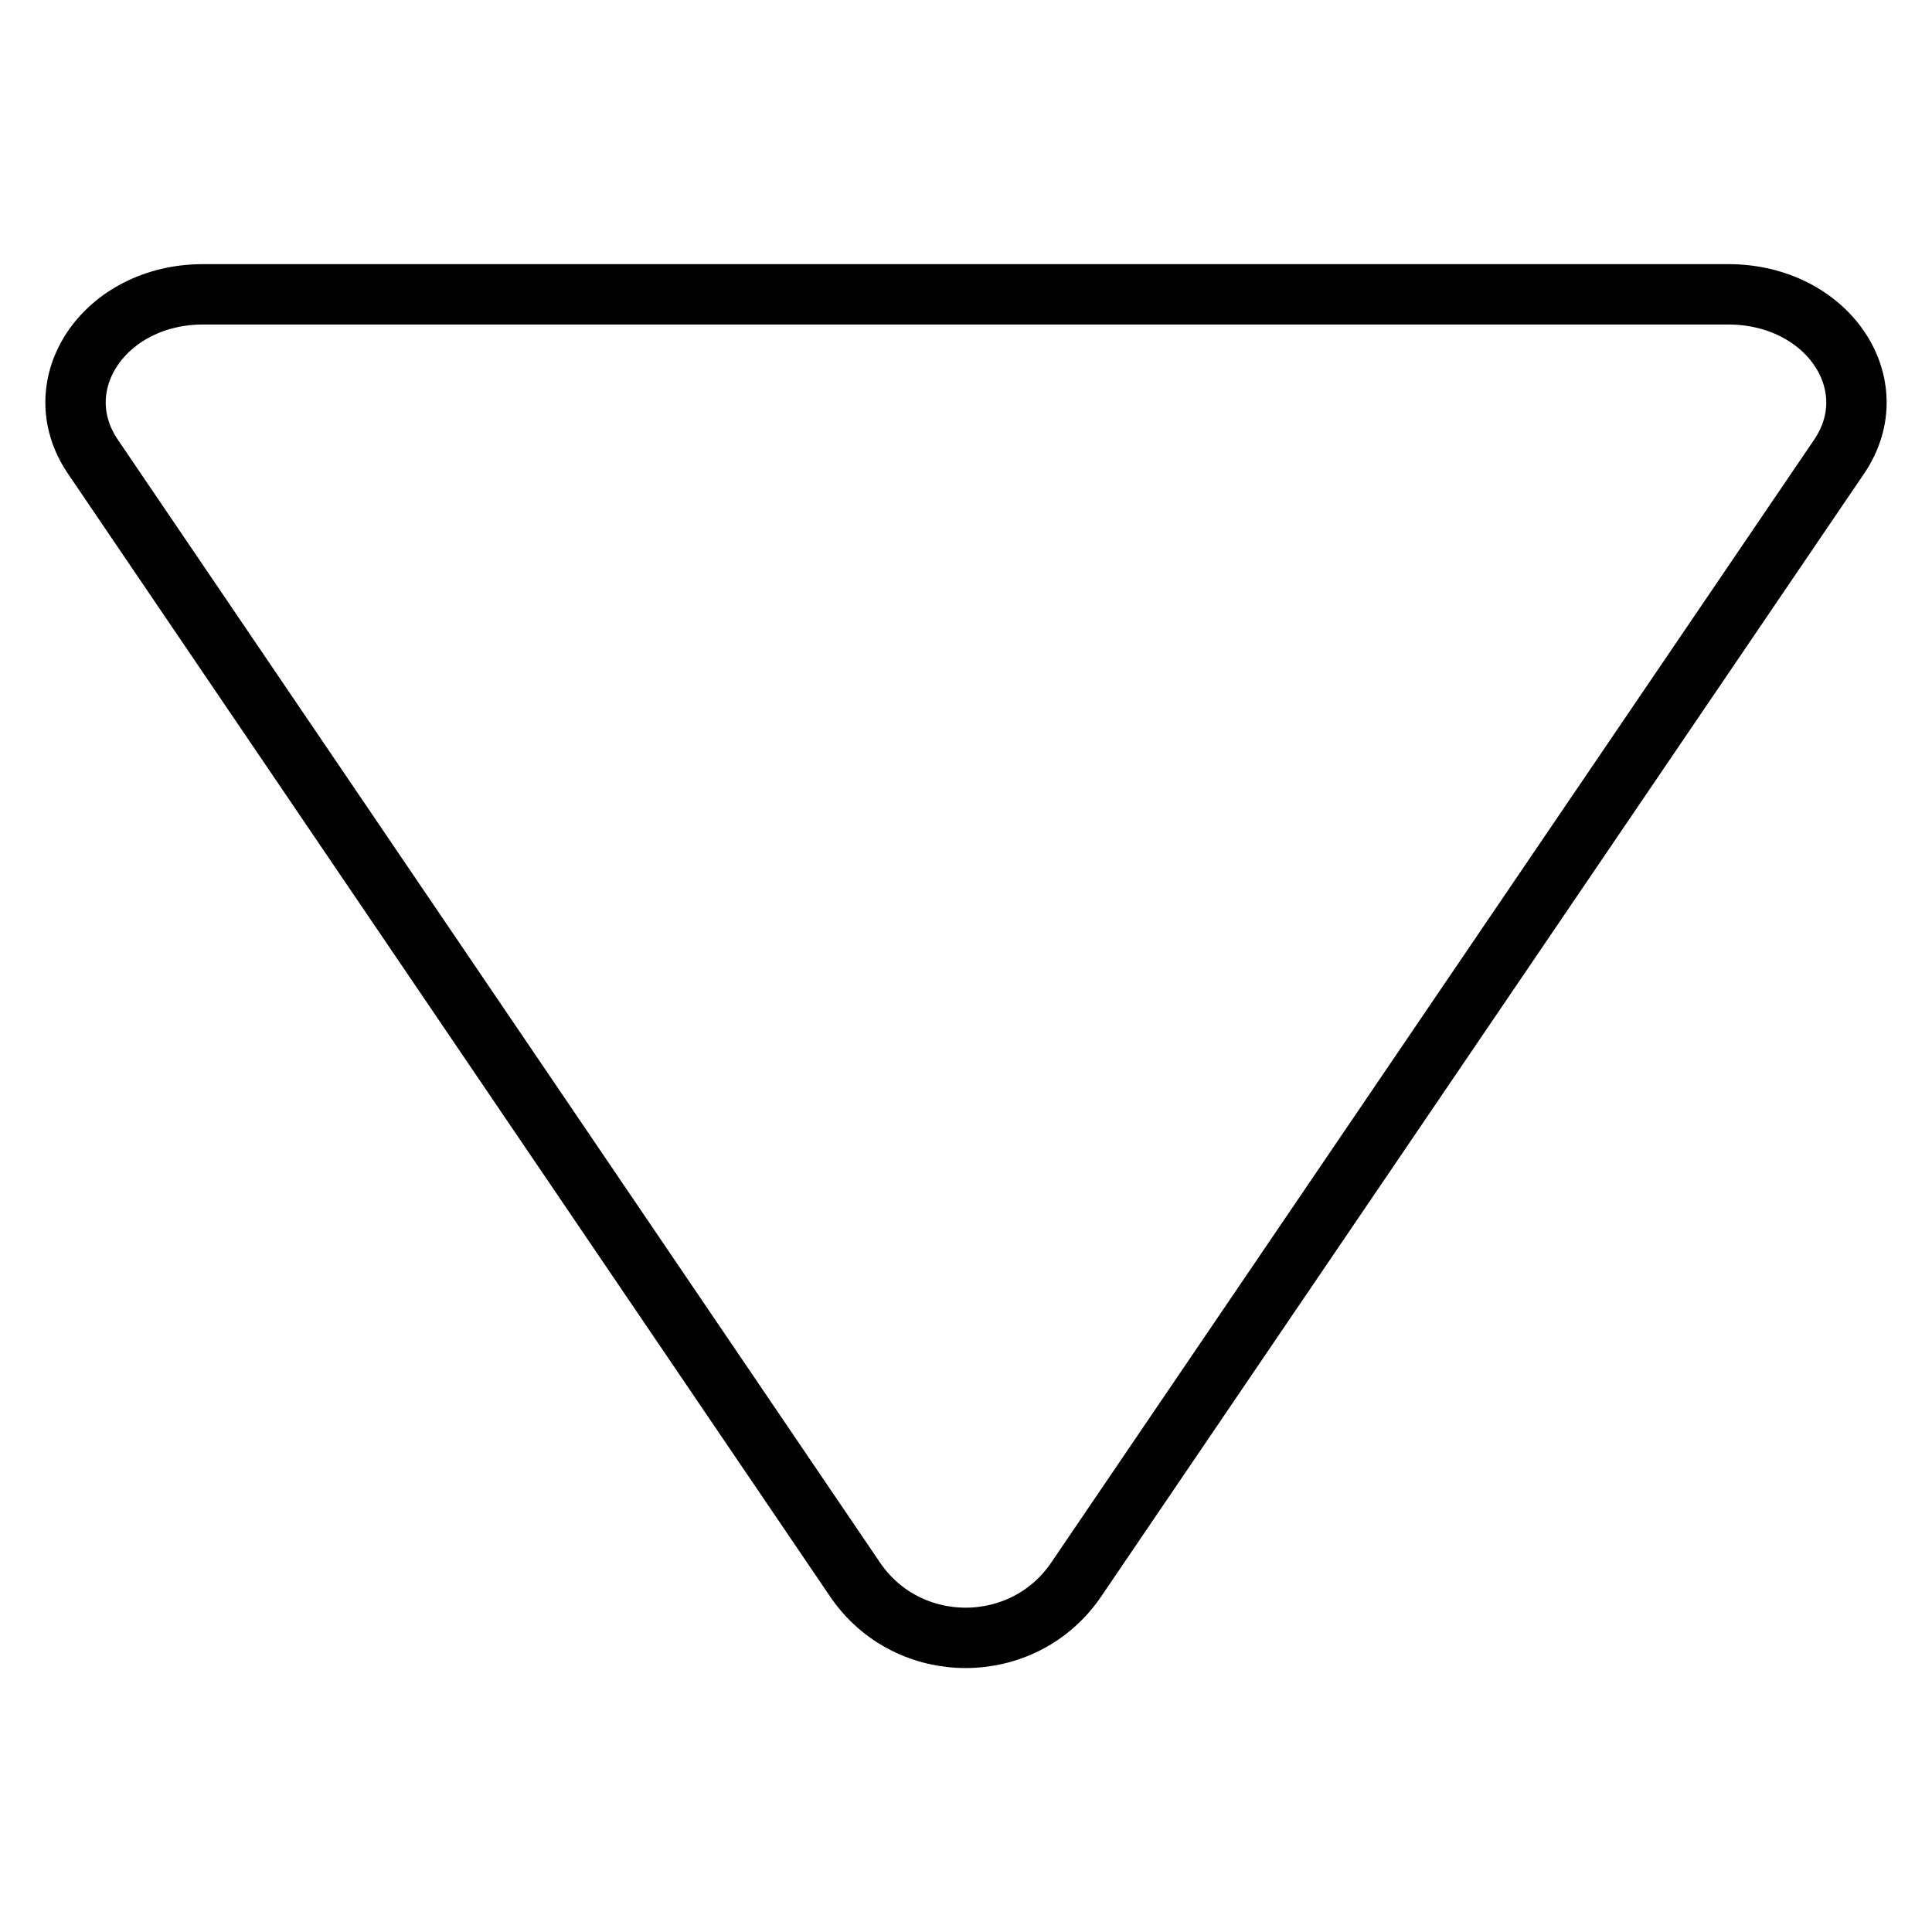 <?xml version="1.0" encoding="utf-8"?>
<!-- Svg Vector Icons : http://www.onlinewebfonts.com/icon -->
<!DOCTYPE svg PUBLIC "-//W3C//DTD SVG 1.1//EN" "http://www.w3.org/Graphics/SVG/1.1/DTD/svg11.dtd">
<svg version="1.1" xmlns="http://www.w3.org/2000/svg" xmlns:xlink="http://www.w3.org/1999/xlink" x="0px" y="0px" viewBox="0 0 256 256" enable-background="new 0 0 256 256" xml:space="preserve">
<g><g><path stroke-width="8" fill-opacity="0" stroke="#000000"  d="M243.7,60.5L142.6,209.3c-7,10.3-22.3,10.3-29.3,0L12.3,60.5C5.8,50.9,13.9,39,26.9,39H229C242.1,39,250.2,50.9,243.7,60.5z"/></g></g>
</svg>